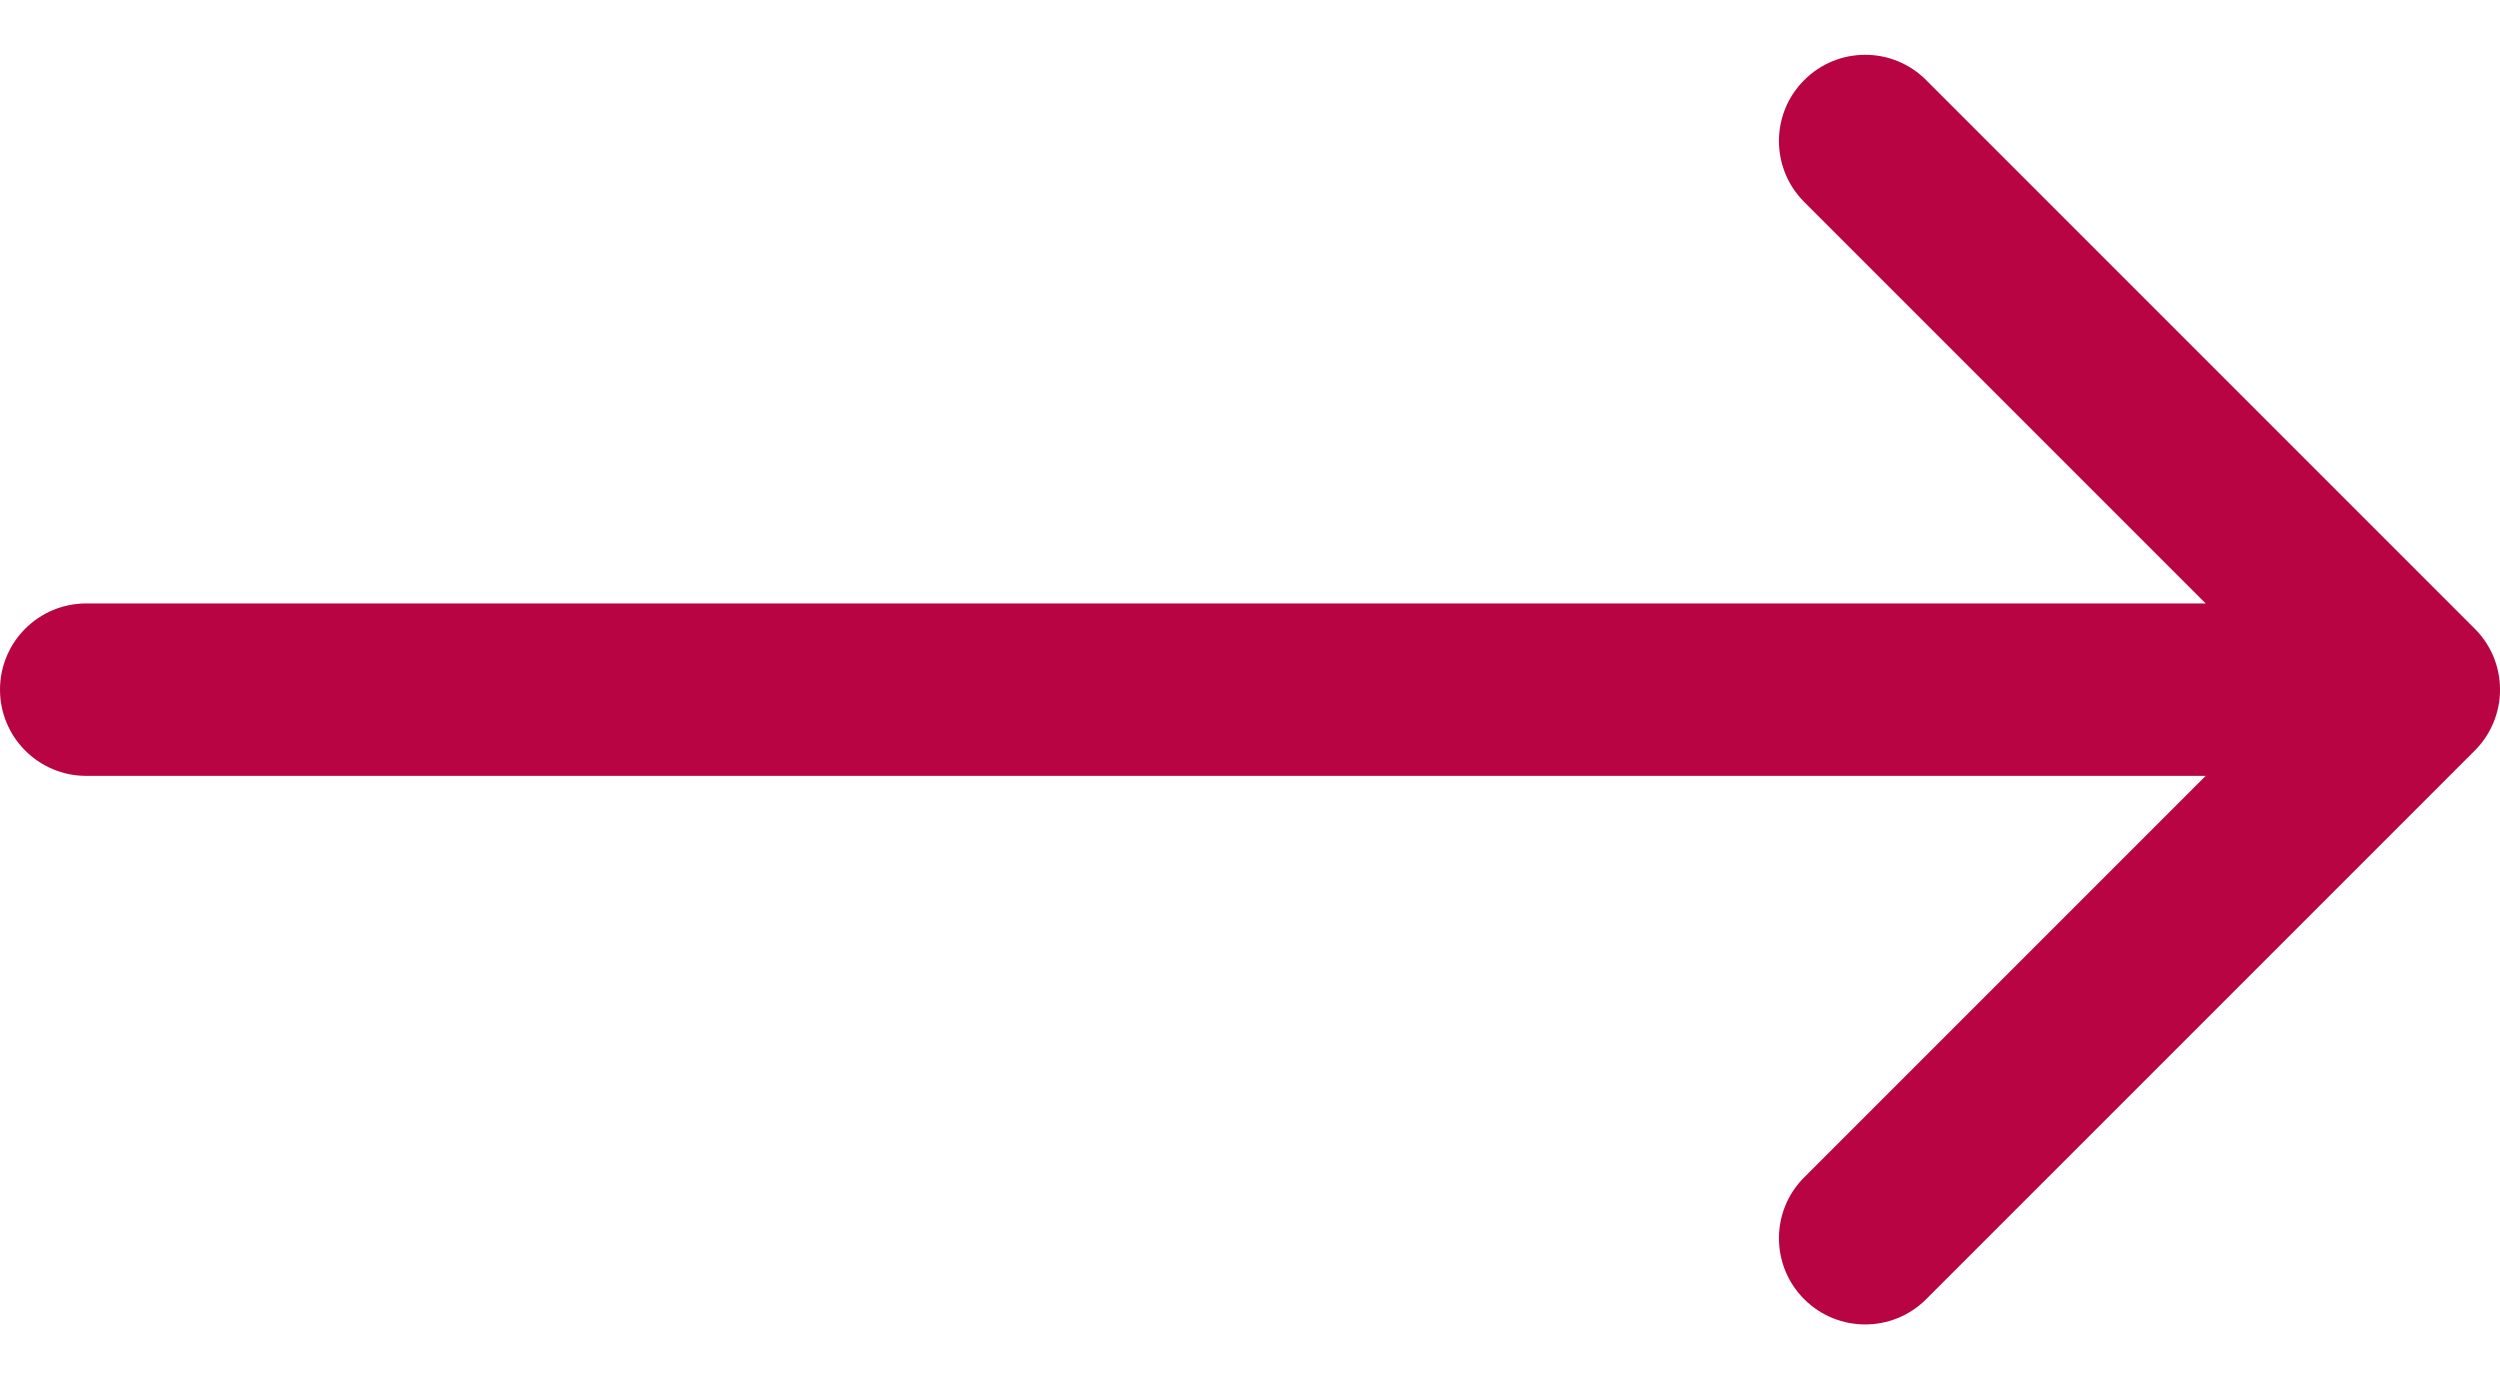 <svg width="29" height="16" viewBox="0 0 29 16" fill="none" xmlns="http://www.w3.org/2000/svg">
<path fill-rule="evenodd" clip-rule="evenodd" d="M22.343 0.929L28.707 7.293C29.098 7.683 29.098 8.316 28.707 8.707L22.343 15.071C21.953 15.461 21.32 15.461 20.929 15.071C20.538 14.68 20.538 14.047 20.929 13.657L25.586 9L1 9C0.448 9 -1.38412e-06 8.552 -1.28756e-06 8V8C-1.19099e-06 7.447 0.448 7 1 7L25.586 7L20.929 2.343C20.538 1.952 20.538 1.319 20.929 0.929C21.32 0.538 21.953 0.538 22.343 0.929Z" fill="#B80442"/>
</svg>
